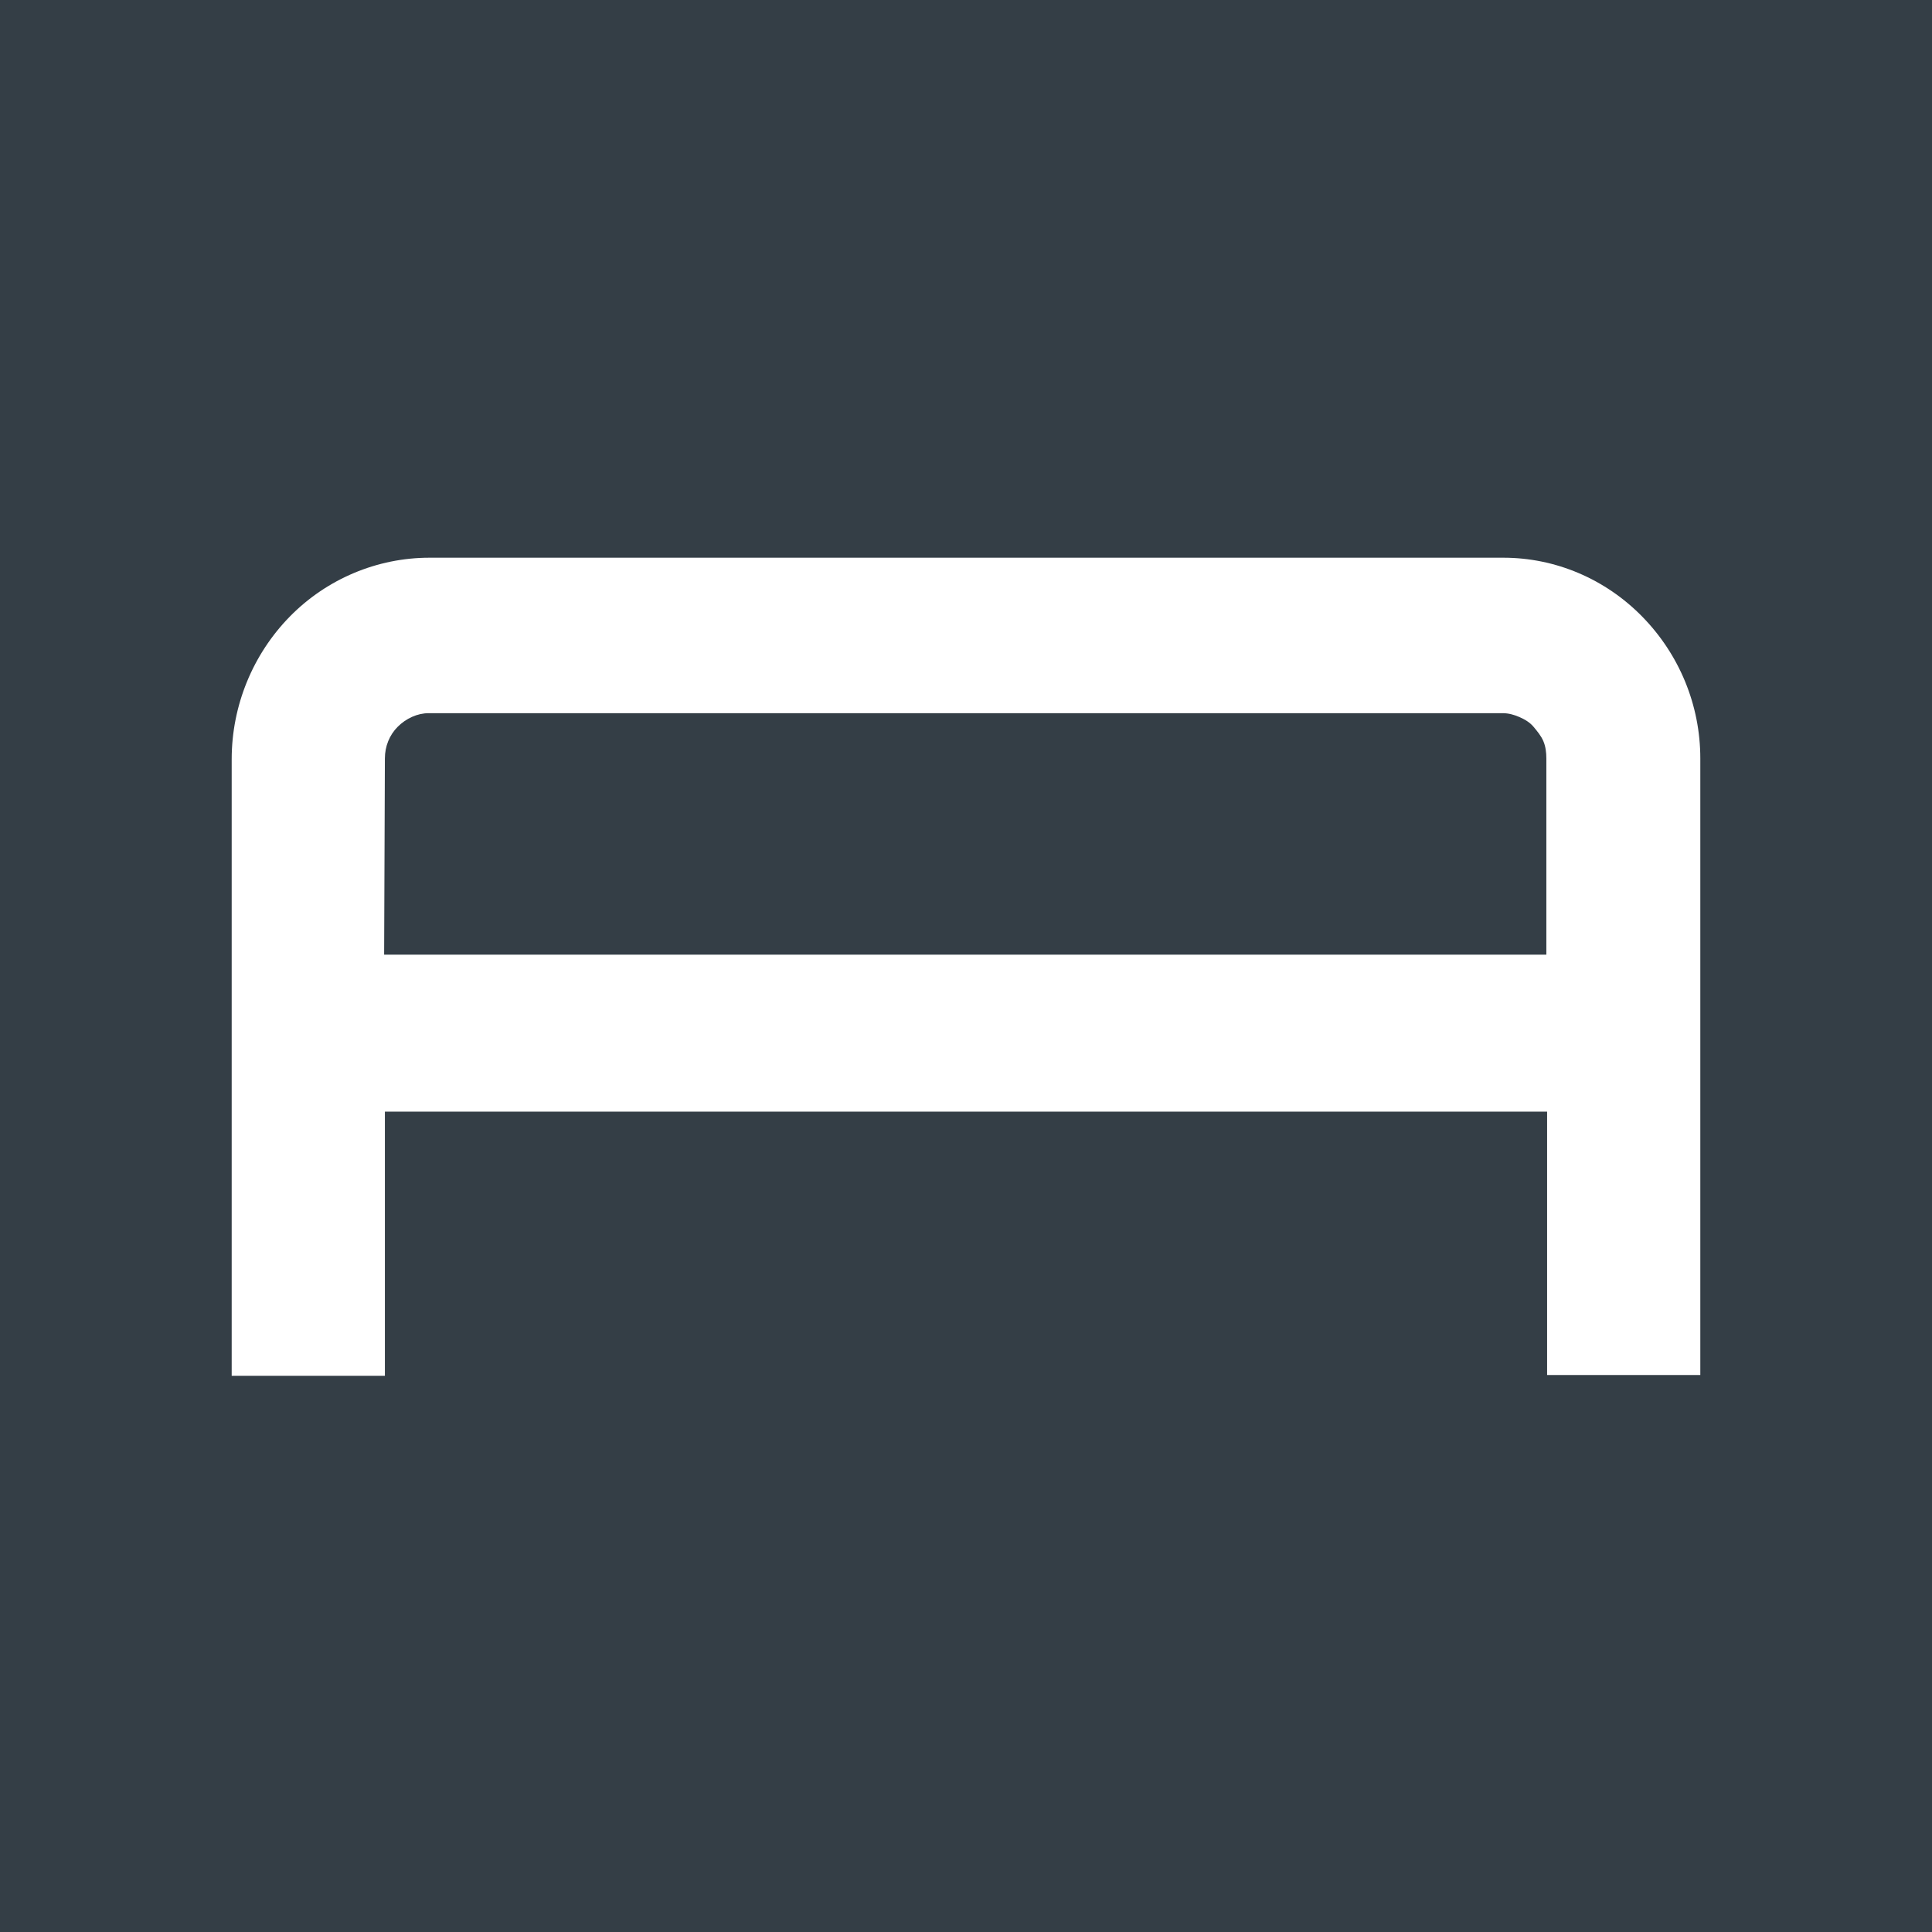 <?xml version="1.0" encoding="utf-8"?>
<!-- Generator: Adobe Illustrator 26.0.2, SVG Export Plug-In . SVG Version: 6.00 Build 0)  -->
<svg version="1.1" xmlns="http://www.w3.org/2000/svg" xmlns:xlink="http://www.w3.org/1999/xlink" x="0px" y="0px"
	 viewBox="0 0 256 256" style="enable-background:new 0 0 256 256;" xml:space="preserve">
<style type="text/css">
	.st0{fill:#343E46;}
	.st1{fill:#FFFFFF;}
	.st2{fill:none;}
</style>
<g id="Layer_2">
	<rect class="st0" width="256" height="256"/>
</g>
<g id="Layer_1">
	<g>
		<g>
			<path class="st1" d="M51,161.4v-14.1h154v34.9h20.3v-81.7c0-7.1-2.8-13.8-7.7-18.8c-4.9-5-11.5-7.8-18.4-7.8H56.9
				c-6.9,0-13.6,2.8-18.5,7.8c-4.9,5-7.7,11.8-7.7,18.9v81.7H51L51,161.4z M51,100.5c0-1.6,0.6-3.1,1.7-4.2c1.1-1.1,2.6-1.8,4.1-1.8
				h142.3c0.8,0,1.5,0.2,2.2,0.5c0.7,0.3,1.4,0.7,1.9,1.3c0.5,0.6,1,1.2,1.3,1.9c0.3,0.7,0.4,1.5,0.4,2.3v26h-154L51,100.5L51,100.5
				z"/>
		</g>
	</g>
	<path class="st2" d="M247.8,76"/>
</g>
</svg>
